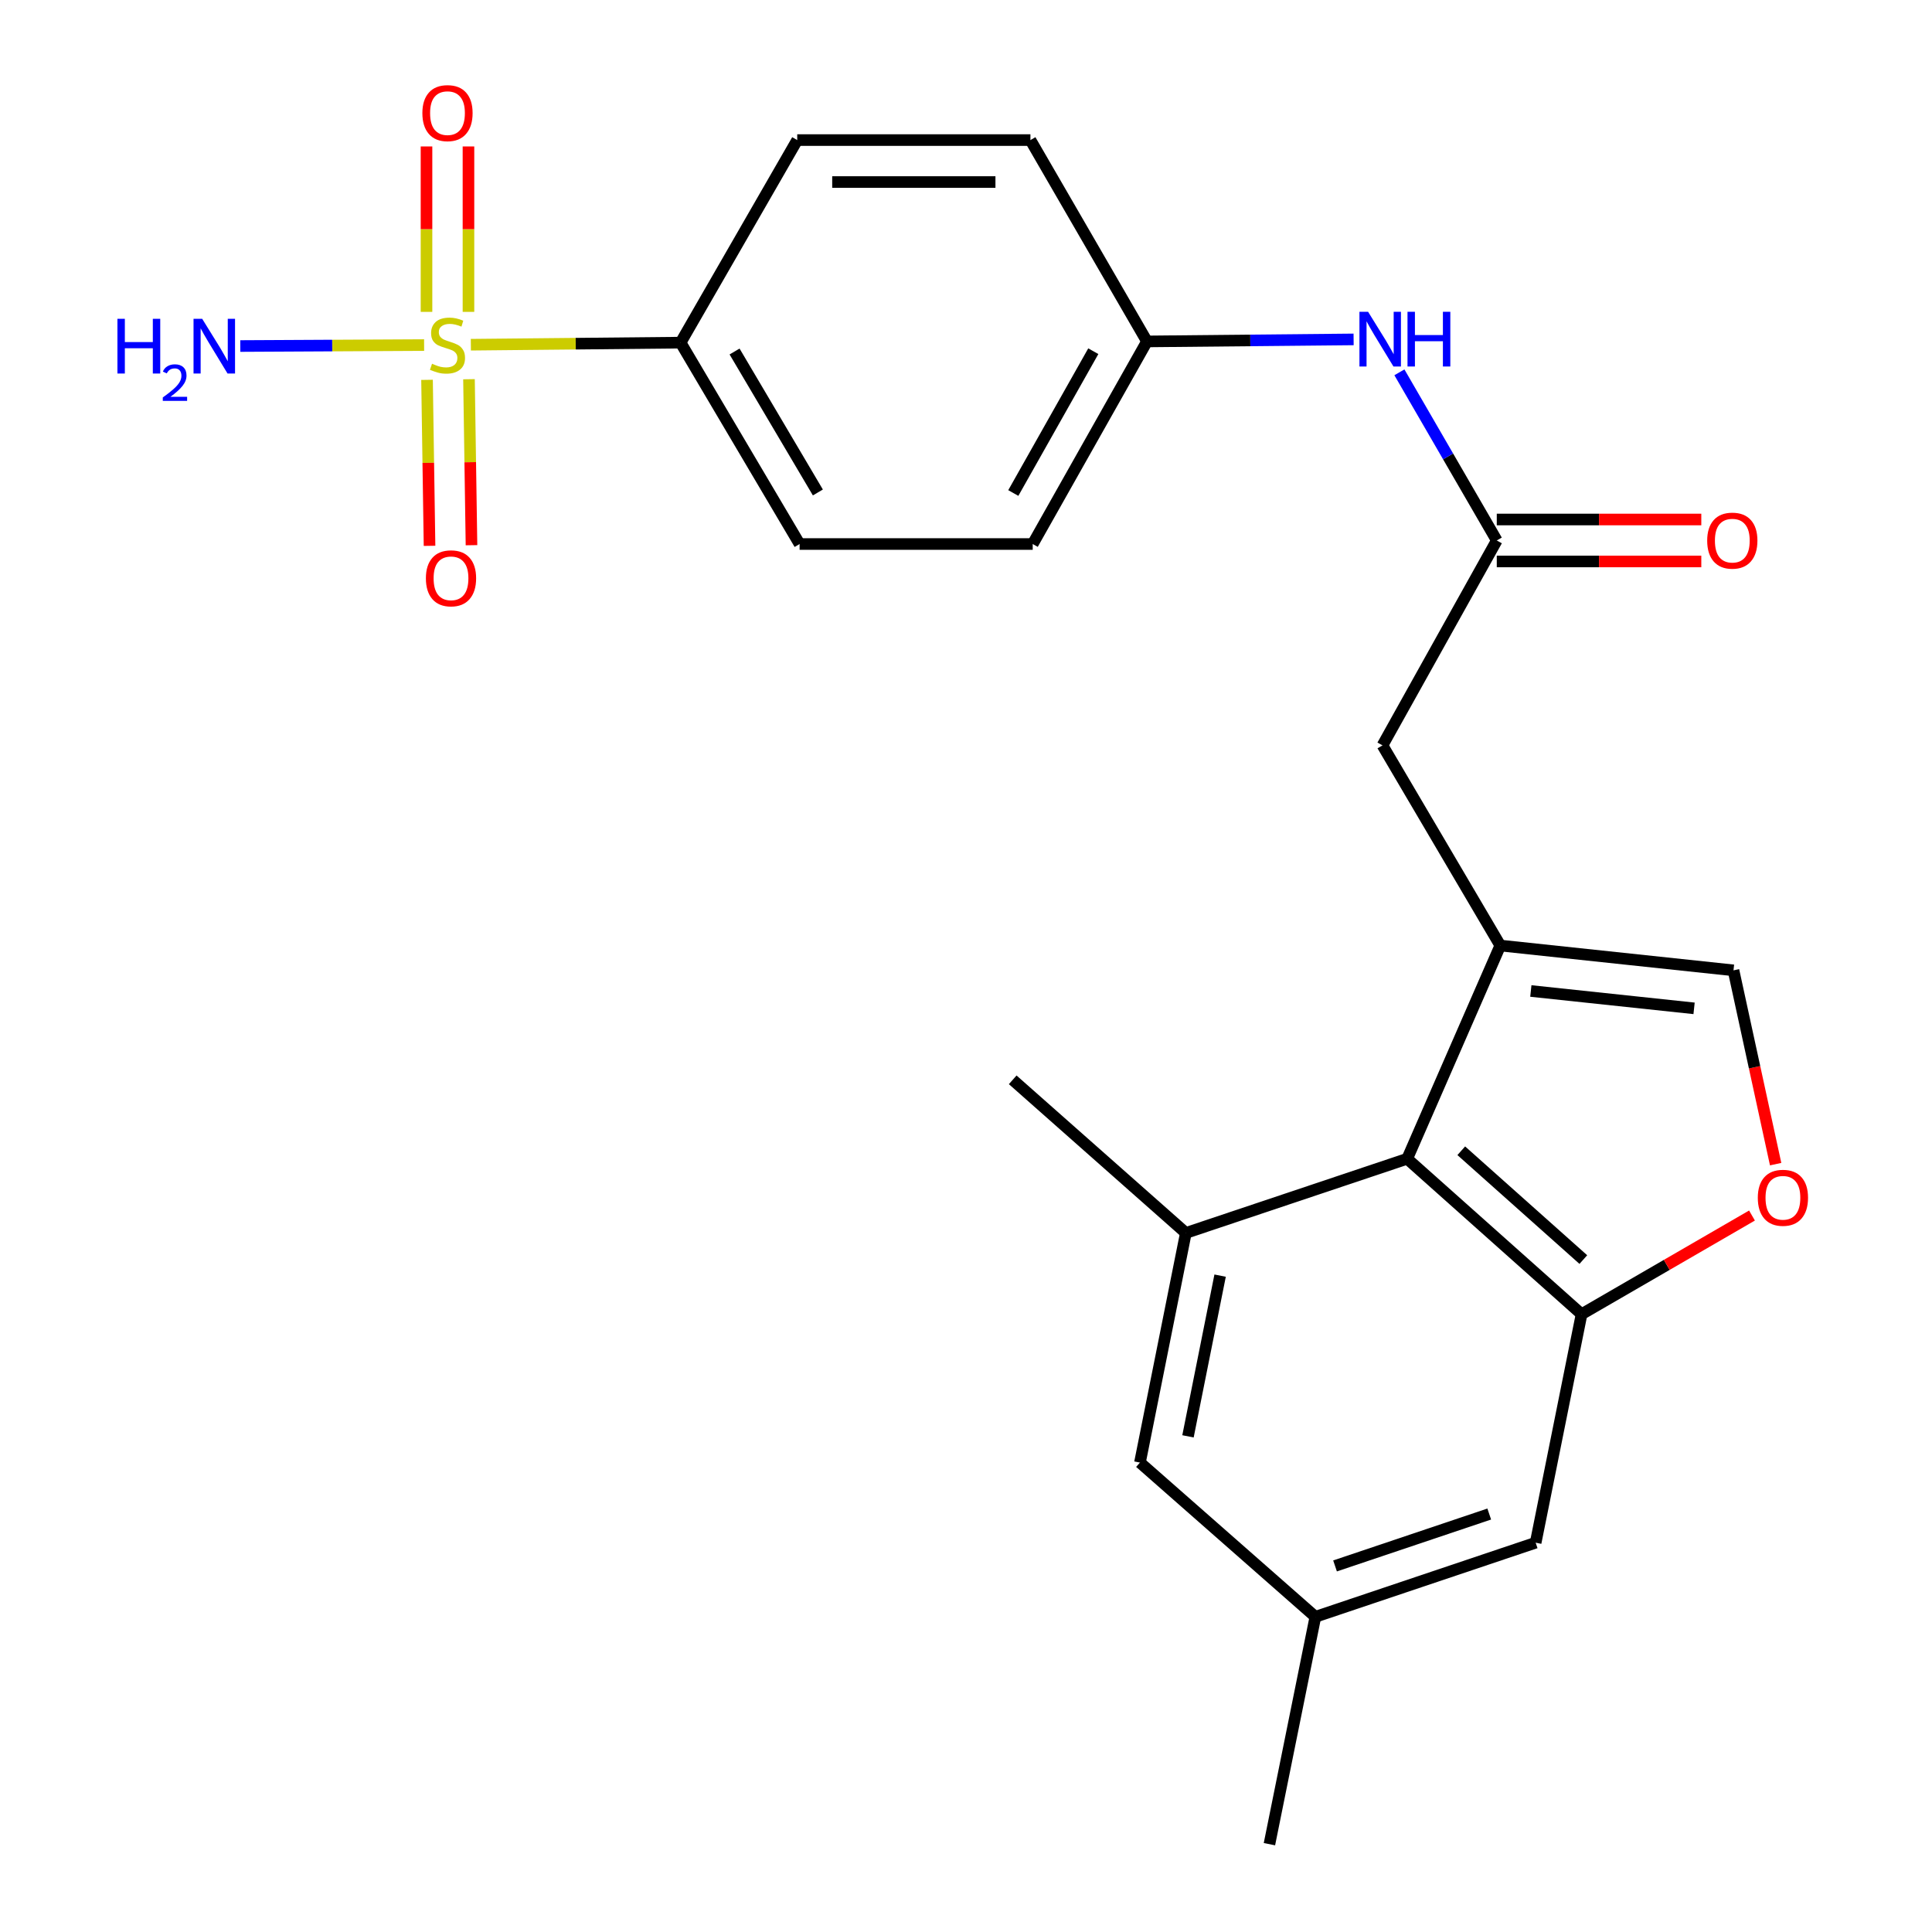 <?xml version='1.0' encoding='iso-8859-1'?>
<svg version='1.1' baseProfile='full'
              xmlns='http://www.w3.org/2000/svg'
                      xmlns:rdkit='http://www.rdkit.org/xml'
                      xmlns:xlink='http://www.w3.org/1999/xlink'
                  xml:space='preserve'
width='1000px' height='1000px' viewBox='0 0 1000 1000'>
<!-- END OF HEADER -->
<rect style='opacity:1.0;fill:#FFFFFF;stroke:none' width='1000' height='1000' x='0' y='0'> </rect>
<path class='bond-7' d='M 243.714,178.426 L 297.994,177.889' style='fill:none;fill-rule:evenodd;stroke:#CCCC00;stroke-width:6px;stroke-linecap:butt;stroke-linejoin:miter;stroke-opacity:1' />
<path class='bond-7' d='M 297.994,177.889 L 352.273,177.352' style='fill:none;fill-rule:evenodd;stroke:#000000;stroke-width:6px;stroke-linecap:butt;stroke-linejoin:miter;stroke-opacity:1' />
<path class='bond-9' d='M 242.478,161.424 L 242.478,118.614' style='fill:none;fill-rule:evenodd;stroke:#CCCC00;stroke-width:6px;stroke-linecap:butt;stroke-linejoin:miter;stroke-opacity:1' />
<path class='bond-9' d='M 242.478,118.614 L 242.478,75.804' style='fill:none;fill-rule:evenodd;stroke:#FF0000;stroke-width:6px;stroke-linecap:butt;stroke-linejoin:miter;stroke-opacity:1' />
<path class='bond-9' d='M 220.758,161.424 L 220.758,118.614' style='fill:none;fill-rule:evenodd;stroke:#CCCC00;stroke-width:6px;stroke-linecap:butt;stroke-linejoin:miter;stroke-opacity:1' />
<path class='bond-9' d='M 220.758,118.614 L 220.758,75.804' style='fill:none;fill-rule:evenodd;stroke:#FF0000;stroke-width:6px;stroke-linecap:butt;stroke-linejoin:miter;stroke-opacity:1' />
<path class='bond-10' d='M 221.029,196.608 L 221.677,239.566' style='fill:none;fill-rule:evenodd;stroke:#CCCC00;stroke-width:6px;stroke-linecap:butt;stroke-linejoin:miter;stroke-opacity:1' />
<path class='bond-10' d='M 221.677,239.566 L 222.326,282.523' style='fill:none;fill-rule:evenodd;stroke:#FF0000;stroke-width:6px;stroke-linecap:butt;stroke-linejoin:miter;stroke-opacity:1' />
<path class='bond-10' d='M 242.747,196.28 L 243.395,239.238' style='fill:none;fill-rule:evenodd;stroke:#CCCC00;stroke-width:6px;stroke-linecap:butt;stroke-linejoin:miter;stroke-opacity:1' />
<path class='bond-10' d='M 243.395,239.238 L 244.044,282.195' style='fill:none;fill-rule:evenodd;stroke:#FF0000;stroke-width:6px;stroke-linecap:butt;stroke-linejoin:miter;stroke-opacity:1' />
<path class='bond-14' d='M 219.52,178.609 L 171.945,178.856' style='fill:none;fill-rule:evenodd;stroke:#CCCC00;stroke-width:6px;stroke-linecap:butt;stroke-linejoin:miter;stroke-opacity:1' />
<path class='bond-14' d='M 171.945,178.856 L 124.369,179.104' style='fill:none;fill-rule:evenodd;stroke:#0000FF;stroke-width:6px;stroke-linecap:butt;stroke-linejoin:miter;stroke-opacity:1' />
<path class='bond-0' d='M 776.551,489.409 L 715.578,385.804' style='fill:none;fill-rule:evenodd;stroke:#000000;stroke-width:6px;stroke-linecap:butt;stroke-linejoin:miter;stroke-opacity:1' />
<path class='bond-2' d='M 776.551,489.409 L 728.357,599.772' style='fill:none;fill-rule:evenodd;stroke:#000000;stroke-width:6px;stroke-linecap:butt;stroke-linejoin:miter;stroke-opacity:1' />
<path class='bond-4' d='M 776.551,489.409 L 897.255,502.248' style='fill:none;fill-rule:evenodd;stroke:#000000;stroke-width:6px;stroke-linecap:butt;stroke-linejoin:miter;stroke-opacity:1' />
<path class='bond-4' d='M 792.359,512.933 L 876.852,521.921' style='fill:none;fill-rule:evenodd;stroke:#000000;stroke-width:6px;stroke-linecap:butt;stroke-linejoin:miter;stroke-opacity:1' />
<path class='bond-1' d='M 818.616,680.232 L 728.357,599.772' style='fill:none;fill-rule:evenodd;stroke:#000000;stroke-width:6px;stroke-linecap:butt;stroke-linejoin:miter;stroke-opacity:1' />
<path class='bond-1' d='M 819.53,651.95 L 756.349,595.627' style='fill:none;fill-rule:evenodd;stroke:#000000;stroke-width:6px;stroke-linecap:butt;stroke-linejoin:miter;stroke-opacity:1' />
<path class='bond-12' d='M 818.616,680.232 L 794.856,798.499' style='fill:none;fill-rule:evenodd;stroke:#000000;stroke-width:6px;stroke-linecap:butt;stroke-linejoin:miter;stroke-opacity:1' />
<path class='bond-25' d='M 818.616,680.232 L 862.721,654.695' style='fill:none;fill-rule:evenodd;stroke:#000000;stroke-width:6px;stroke-linecap:butt;stroke-linejoin:miter;stroke-opacity:1' />
<path class='bond-25' d='M 862.721,654.695 L 906.825,629.157' style='fill:none;fill-rule:evenodd;stroke:#FF0000;stroke-width:6px;stroke-linecap:butt;stroke-linejoin:miter;stroke-opacity:1' />
<path class='bond-5' d='M 728.357,599.772 L 613.795,638.18' style='fill:none;fill-rule:evenodd;stroke:#000000;stroke-width:6px;stroke-linecap:butt;stroke-linejoin:miter;stroke-opacity:1' />
<path class='bond-3' d='M 919.068,602.557 L 908.161,552.403' style='fill:none;fill-rule:evenodd;stroke:#FF0000;stroke-width:6px;stroke-linecap:butt;stroke-linejoin:miter;stroke-opacity:1' />
<path class='bond-3' d='M 908.161,552.403 L 897.255,502.248' style='fill:none;fill-rule:evenodd;stroke:#000000;stroke-width:6px;stroke-linecap:butt;stroke-linejoin:miter;stroke-opacity:1' />
<path class='bond-13' d='M 613.795,638.18 L 590.036,757.025' style='fill:none;fill-rule:evenodd;stroke:#000000;stroke-width:6px;stroke-linecap:butt;stroke-linejoin:miter;stroke-opacity:1' />
<path class='bond-13' d='M 631.53,660.265 L 614.898,743.456' style='fill:none;fill-rule:evenodd;stroke:#000000;stroke-width:6px;stroke-linecap:butt;stroke-linejoin:miter;stroke-opacity:1' />
<path class='bond-22' d='M 613.795,638.18 L 524.176,558.914' style='fill:none;fill-rule:evenodd;stroke:#000000;stroke-width:6px;stroke-linecap:butt;stroke-linejoin:miter;stroke-opacity:1' />
<path class='bond-6' d='M 774.729,279.75 L 749.528,236.231' style='fill:none;fill-rule:evenodd;stroke:#000000;stroke-width:6px;stroke-linecap:butt;stroke-linejoin:miter;stroke-opacity:1' />
<path class='bond-6' d='M 749.528,236.231 L 724.327,192.712' style='fill:none;fill-rule:evenodd;stroke:#0000FF;stroke-width:6px;stroke-linecap:butt;stroke-linejoin:miter;stroke-opacity:1' />
<path class='bond-8' d='M 774.729,279.75 L 715.578,385.804' style='fill:none;fill-rule:evenodd;stroke:#000000;stroke-width:6px;stroke-linecap:butt;stroke-linejoin:miter;stroke-opacity:1' />
<path class='bond-16' d='M 774.729,290.61 L 827.66,290.61' style='fill:none;fill-rule:evenodd;stroke:#000000;stroke-width:6px;stroke-linecap:butt;stroke-linejoin:miter;stroke-opacity:1' />
<path class='bond-16' d='M 827.66,290.61 L 880.592,290.61' style='fill:none;fill-rule:evenodd;stroke:#FF0000;stroke-width:6px;stroke-linecap:butt;stroke-linejoin:miter;stroke-opacity:1' />
<path class='bond-16' d='M 774.729,268.89 L 827.66,268.89' style='fill:none;fill-rule:evenodd;stroke:#000000;stroke-width:6px;stroke-linecap:butt;stroke-linejoin:miter;stroke-opacity:1' />
<path class='bond-16' d='M 827.66,268.89 L 880.592,268.89' style='fill:none;fill-rule:evenodd;stroke:#FF0000;stroke-width:6px;stroke-linecap:butt;stroke-linejoin:miter;stroke-opacity:1' />
<path class='bond-17' d='M 352.273,177.352 L 413.874,281.584' style='fill:none;fill-rule:evenodd;stroke:#000000;stroke-width:6px;stroke-linecap:butt;stroke-linejoin:miter;stroke-opacity:1' />
<path class='bond-17' d='M 380.212,181.936 L 423.332,254.898' style='fill:none;fill-rule:evenodd;stroke:#000000;stroke-width:6px;stroke-linecap:butt;stroke-linejoin:miter;stroke-opacity:1' />
<path class='bond-18' d='M 352.273,177.352 L 412.643,72.504' style='fill:none;fill-rule:evenodd;stroke:#000000;stroke-width:6px;stroke-linecap:butt;stroke-linejoin:miter;stroke-opacity:1' />
<path class='bond-11' d='M 700.626,175.676 L 647.153,176.2' style='fill:none;fill-rule:evenodd;stroke:#0000FF;stroke-width:6px;stroke-linecap:butt;stroke-linejoin:miter;stroke-opacity:1' />
<path class='bond-11' d='M 647.153,176.2 L 593.68,176.724' style='fill:none;fill-rule:evenodd;stroke:#000000;stroke-width:6px;stroke-linecap:butt;stroke-linejoin:miter;stroke-opacity:1' />
<path class='bond-26' d='M 794.856,798.499 L 680.838,836.859' style='fill:none;fill-rule:evenodd;stroke:#000000;stroke-width:6px;stroke-linecap:butt;stroke-linejoin:miter;stroke-opacity:1' />
<path class='bond-26' d='M 770.828,783.666 L 691.015,810.518' style='fill:none;fill-rule:evenodd;stroke:#000000;stroke-width:6px;stroke-linecap:butt;stroke-linejoin:miter;stroke-opacity:1' />
<path class='bond-15' d='M 590.036,757.025 L 680.838,836.859' style='fill:none;fill-rule:evenodd;stroke:#000000;stroke-width:6px;stroke-linecap:butt;stroke-linejoin:miter;stroke-opacity:1' />
<path class='bond-23' d='M 680.838,836.859 L 657.054,954.545' style='fill:none;fill-rule:evenodd;stroke:#000000;stroke-width:6px;stroke-linecap:butt;stroke-linejoin:miter;stroke-opacity:1' />
<path class='bond-20' d='M 413.874,281.584 L 534.529,281.584' style='fill:none;fill-rule:evenodd;stroke:#000000;stroke-width:6px;stroke-linecap:butt;stroke-linejoin:miter;stroke-opacity:1' />
<path class='bond-21' d='M 412.643,72.504 L 533.346,72.504' style='fill:none;fill-rule:evenodd;stroke:#000000;stroke-width:6px;stroke-linecap:butt;stroke-linejoin:miter;stroke-opacity:1' />
<path class='bond-21' d='M 430.748,94.224 L 515.241,94.224' style='fill:none;fill-rule:evenodd;stroke:#000000;stroke-width:6px;stroke-linecap:butt;stroke-linejoin:miter;stroke-opacity:1' />
<path class='bond-19' d='M 593.68,176.724 L 533.346,72.504' style='fill:none;fill-rule:evenodd;stroke:#000000;stroke-width:6px;stroke-linecap:butt;stroke-linejoin:miter;stroke-opacity:1' />
<path class='bond-24' d='M 593.68,176.724 L 534.529,281.584' style='fill:none;fill-rule:evenodd;stroke:#000000;stroke-width:6px;stroke-linecap:butt;stroke-linejoin:miter;stroke-opacity:1' />
<path class='bond-24' d='M 565.889,181.782 L 524.484,255.183' style='fill:none;fill-rule:evenodd;stroke:#000000;stroke-width:6px;stroke-linecap:butt;stroke-linejoin:miter;stroke-opacity:1' />
<path  class='atom-0' d='M 223.618 188.266
Q 223.938 188.386, 225.258 188.946
Q 226.578 189.506, 228.018 189.866
Q 229.498 190.186, 230.938 190.186
Q 233.618 190.186, 235.178 188.906
Q 236.738 187.586, 236.738 185.306
Q 236.738 183.746, 235.938 182.786
Q 235.178 181.826, 233.978 181.306
Q 232.778 180.786, 230.778 180.186
Q 228.258 179.426, 226.738 178.706
Q 225.258 177.986, 224.178 176.466
Q 223.138 174.946, 223.138 172.386
Q 223.138 168.826, 225.538 166.626
Q 227.978 164.426, 232.778 164.426
Q 236.058 164.426, 239.778 165.986
L 238.858 169.066
Q 235.458 167.666, 232.898 167.666
Q 230.138 167.666, 228.618 168.826
Q 227.098 169.946, 227.138 171.906
Q 227.138 173.426, 227.898 174.346
Q 228.698 175.266, 229.818 175.786
Q 230.978 176.306, 232.898 176.906
Q 235.458 177.706, 236.978 178.506
Q 238.498 179.306, 239.578 180.946
Q 240.698 182.546, 240.698 185.306
Q 240.698 189.226, 238.058 191.346
Q 235.458 193.426, 231.098 193.426
Q 228.578 193.426, 226.658 192.866
Q 224.778 192.346, 222.538 191.426
L 223.618 188.266
' fill='#CCCC00'/>
<path  class='atom-4' d='M 909.836 619.967
Q 909.836 613.167, 913.196 609.367
Q 916.556 605.567, 922.836 605.567
Q 929.116 605.567, 932.476 609.367
Q 935.836 613.167, 935.836 619.967
Q 935.836 626.847, 932.436 630.767
Q 929.036 634.647, 922.836 634.647
Q 916.596 634.647, 913.196 630.767
Q 909.836 626.887, 909.836 619.967
M 922.836 631.447
Q 927.156 631.447, 929.476 628.567
Q 931.836 625.647, 931.836 619.967
Q 931.836 614.407, 929.476 611.607
Q 927.156 608.767, 922.836 608.767
Q 918.516 608.767, 916.156 611.567
Q 913.836 614.367, 913.836 619.967
Q 913.836 625.687, 916.156 628.567
Q 918.516 631.447, 922.836 631.447
' fill='#FF0000'/>
<path  class='atom-10' d='M 218.618 58.55
Q 218.618 51.75, 221.978 47.95
Q 225.338 44.15, 231.618 44.15
Q 237.898 44.15, 241.258 47.95
Q 244.618 51.75, 244.618 58.55
Q 244.618 65.43, 241.218 69.35
Q 237.818 73.23, 231.618 73.23
Q 225.378 73.23, 221.978 69.35
Q 218.618 65.47, 218.618 58.55
M 231.618 70.03
Q 235.938 70.03, 238.258 67.15
Q 240.618 64.23, 240.618 58.55
Q 240.618 52.99, 238.258 50.19
Q 235.938 47.35, 231.618 47.35
Q 227.298 47.35, 224.938 50.15
Q 222.618 52.95, 222.618 58.55
Q 222.618 64.27, 224.938 67.15
Q 227.298 70.03, 231.618 70.03
' fill='#FF0000'/>
<path  class='atom-11' d='M 220.44 299.33
Q 220.44 292.53, 223.8 288.73
Q 227.16 284.93, 233.44 284.93
Q 239.72 284.93, 243.08 288.73
Q 246.44 292.53, 246.44 299.33
Q 246.44 306.21, 243.04 310.13
Q 239.64 314.01, 233.44 314.01
Q 227.2 314.01, 223.8 310.13
Q 220.44 306.25, 220.44 299.33
M 233.44 310.81
Q 237.76 310.81, 240.08 307.93
Q 242.44 305.01, 242.44 299.33
Q 242.44 293.77, 240.08 290.97
Q 237.76 288.13, 233.44 288.13
Q 229.12 288.13, 226.76 290.93
Q 224.44 293.73, 224.44 299.33
Q 224.44 305.05, 226.76 307.93
Q 229.12 310.81, 233.44 310.81
' fill='#FF0000'/>
<path  class='atom-12' d='M 708.123 161.382
L 717.403 176.382
Q 718.323 177.862, 719.803 180.542
Q 721.283 183.222, 721.363 183.382
L 721.363 161.382
L 725.123 161.382
L 725.123 189.702
L 721.243 189.702
L 711.283 173.302
Q 710.123 171.382, 708.883 169.182
Q 707.683 166.982, 707.323 166.302
L 707.323 189.702
L 703.643 189.702
L 703.643 161.382
L 708.123 161.382
' fill='#0000FF'/>
<path  class='atom-12' d='M 728.523 161.382
L 732.363 161.382
L 732.363 173.422
L 746.843 173.422
L 746.843 161.382
L 750.683 161.382
L 750.683 189.702
L 746.843 189.702
L 746.843 176.622
L 732.363 176.622
L 732.363 189.702
L 728.523 189.702
L 728.523 161.382
' fill='#0000FF'/>
<path  class='atom-15' d='M 60.781 165.014
L 64.621 165.014
L 64.621 177.054
L 79.101 177.054
L 79.101 165.014
L 82.941 165.014
L 82.941 193.334
L 79.101 193.334
L 79.101 180.254
L 64.621 180.254
L 64.621 193.334
L 60.781 193.334
L 60.781 165.014
' fill='#0000FF'/>
<path  class='atom-15' d='M 84.314 192.34
Q 85.001 190.571, 86.637 189.594
Q 88.274 188.591, 90.544 188.591
Q 93.369 188.591, 94.953 190.122
Q 96.537 191.654, 96.537 194.373
Q 96.537 197.145, 94.478 199.732
Q 92.445 202.319, 88.221 205.382
L 96.854 205.382
L 96.854 207.494
L 84.261 207.494
L 84.261 205.725
Q 87.746 203.243, 89.805 201.395
Q 91.891 199.547, 92.894 197.884
Q 93.897 196.221, 93.897 194.505
Q 93.897 192.71, 93 191.706
Q 92.102 190.703, 90.544 190.703
Q 89.04 190.703, 88.037 191.31
Q 87.033 191.918, 86.32 193.264
L 84.314 192.34
' fill='#0000FF'/>
<path  class='atom-15' d='M 104.654 165.014
L 113.934 180.014
Q 114.854 181.494, 116.334 184.174
Q 117.814 186.854, 117.894 187.014
L 117.894 165.014
L 121.654 165.014
L 121.654 193.334
L 117.774 193.334
L 107.814 176.934
Q 106.654 175.014, 105.414 172.814
Q 104.214 170.614, 103.854 169.934
L 103.854 193.334
L 100.174 193.334
L 100.174 165.014
L 104.654 165.014
' fill='#0000FF'/>
<path  class='atom-17' d='M 883.639 279.83
Q 883.639 273.03, 886.999 269.23
Q 890.359 265.43, 896.639 265.43
Q 902.919 265.43, 906.279 269.23
Q 909.639 273.03, 909.639 279.83
Q 909.639 286.71, 906.239 290.63
Q 902.839 294.51, 896.639 294.51
Q 890.399 294.51, 886.999 290.63
Q 883.639 286.75, 883.639 279.83
M 896.639 291.31
Q 900.959 291.31, 903.279 288.43
Q 905.639 285.51, 905.639 279.83
Q 905.639 274.27, 903.279 271.47
Q 900.959 268.63, 896.639 268.63
Q 892.319 268.63, 889.959 271.43
Q 887.639 274.23, 887.639 279.83
Q 887.639 285.55, 889.959 288.43
Q 892.319 291.31, 896.639 291.31
' fill='#FF0000'/>
</svg>
